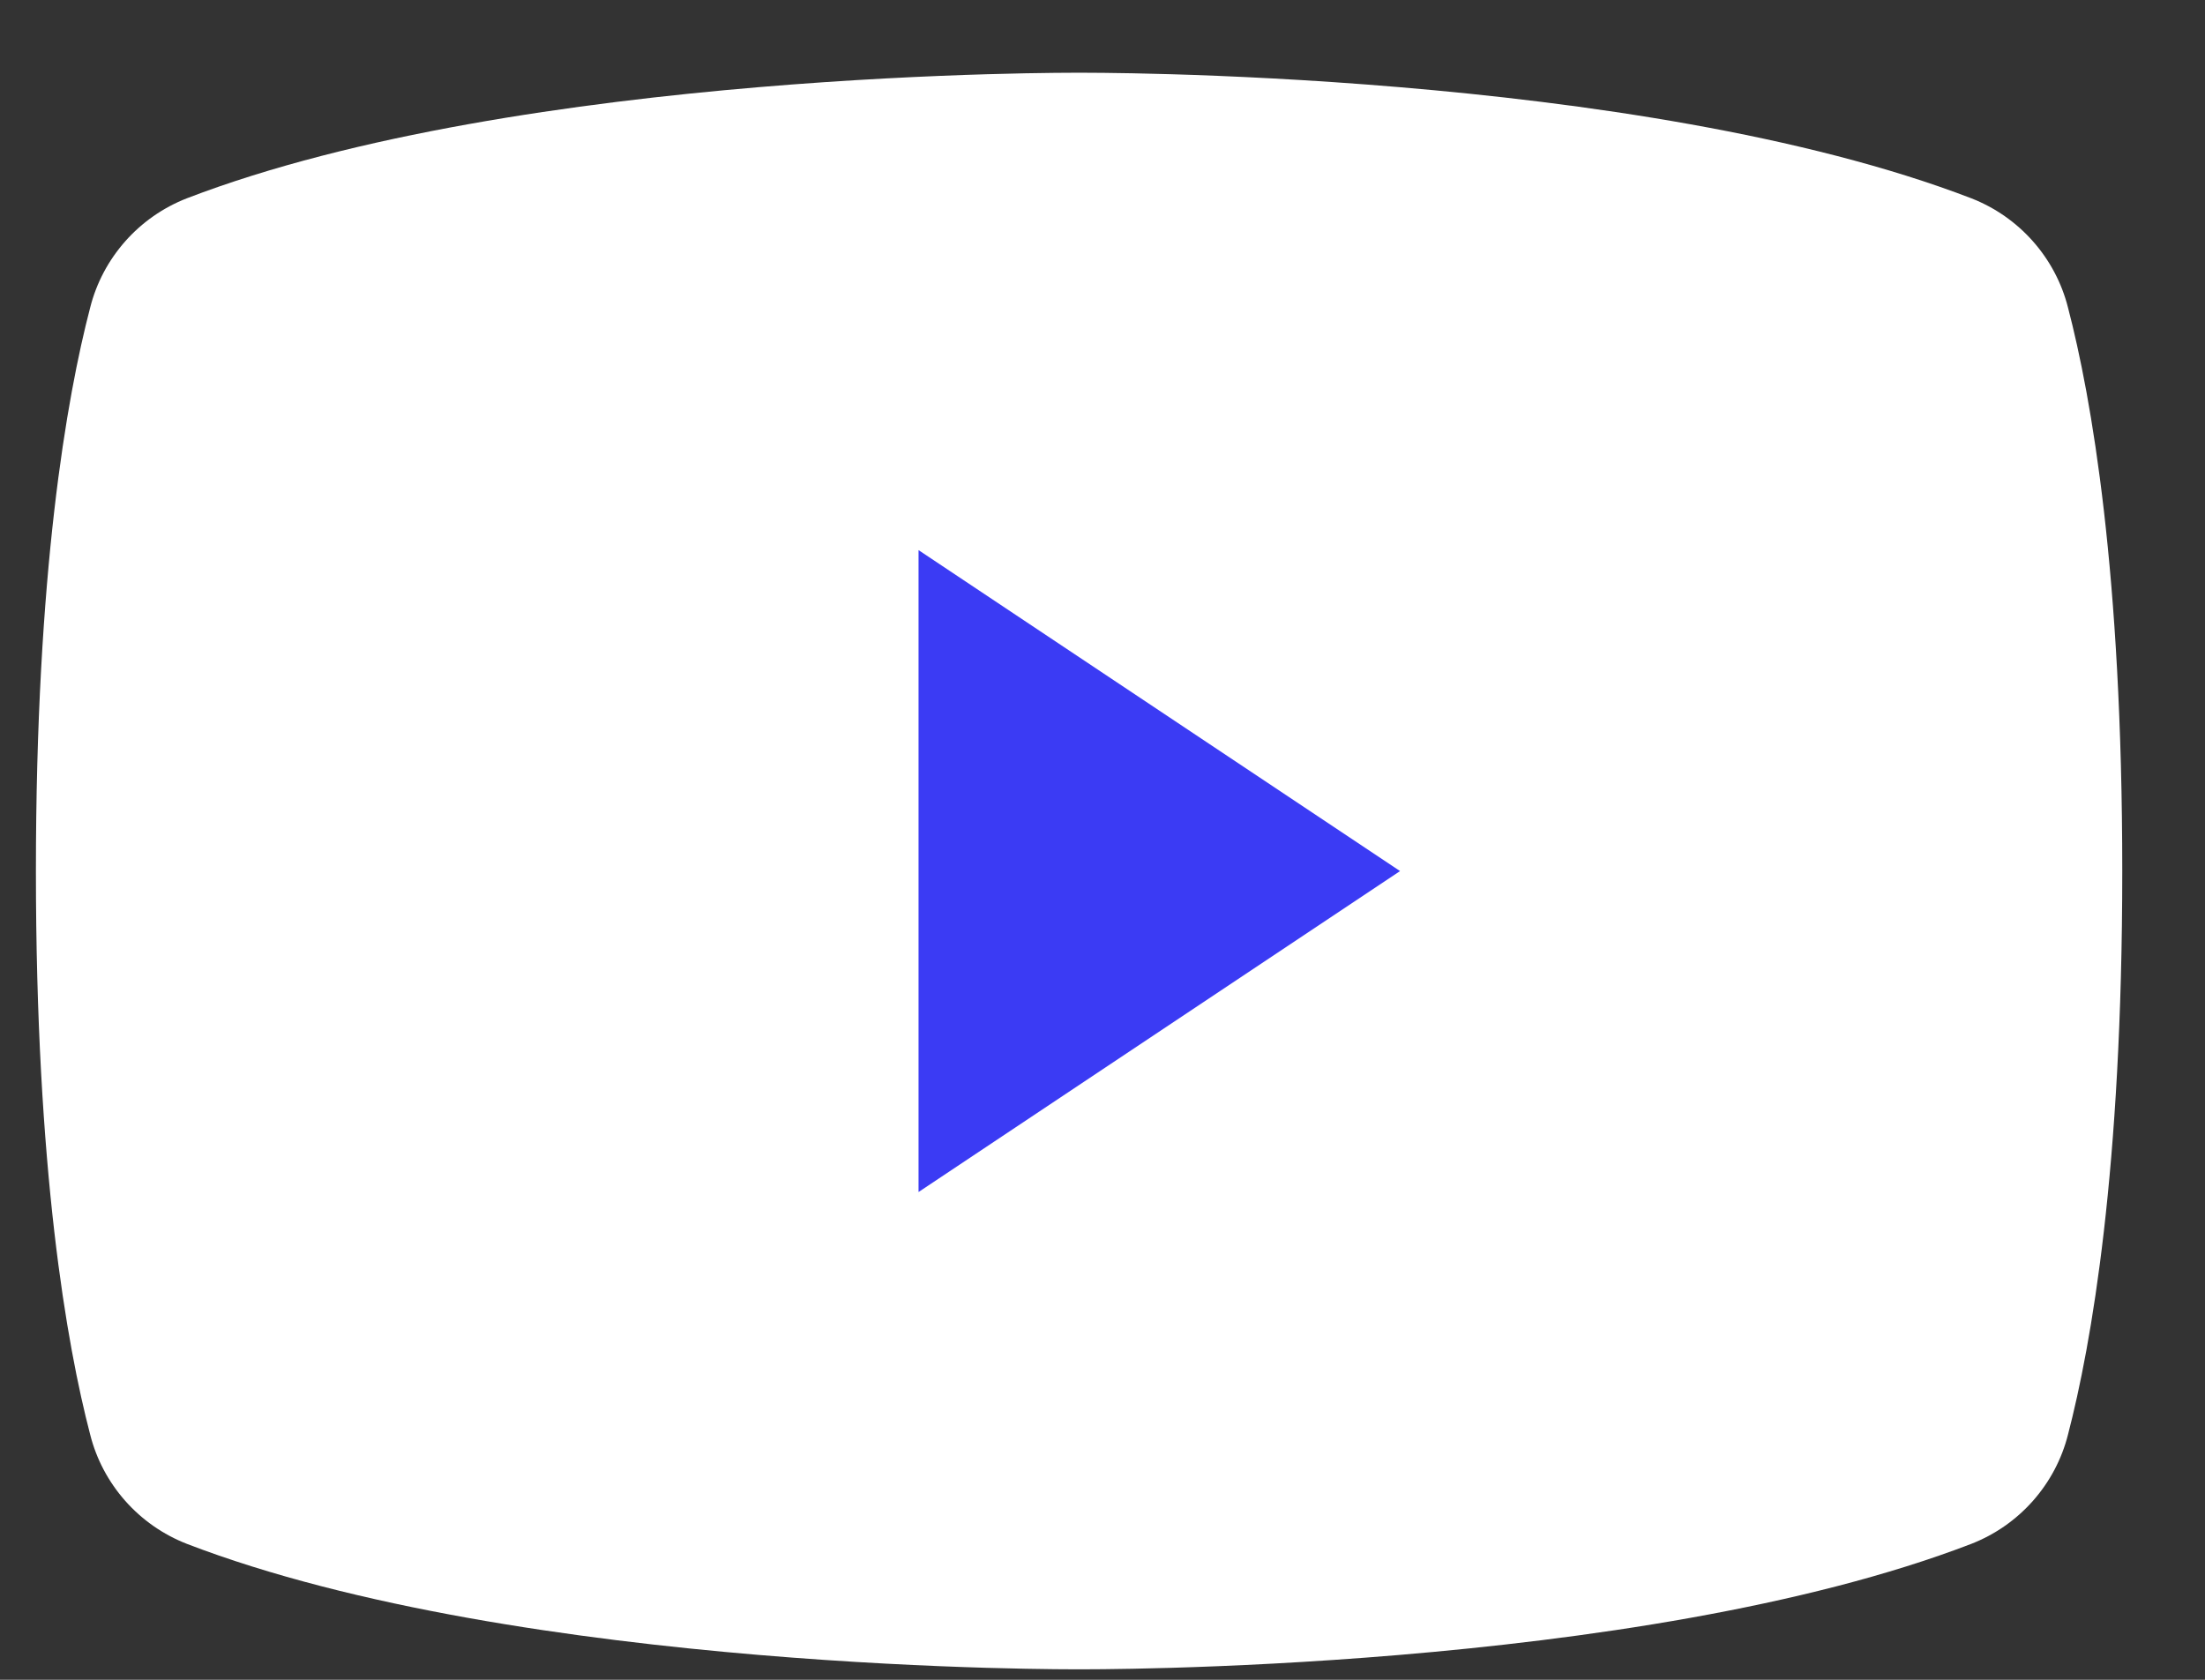 <svg width="21" height="16" viewBox="0 0 21 16" fill="none" xmlns="http://www.w3.org/2000/svg">
<rect x="0" y="0" width="21" height="16" fill="#333333" stroke="none"/>
<path d="M0.342 8.297C0.342 11.139 0.635 12.807 0.859 13.665C0.918 13.899 1.033 14.115 1.193 14.296C1.353 14.477 1.554 14.617 1.779 14.705C4.977 15.934 10.277 15.9 10.277 15.9C10.277 15.9 15.577 15.934 18.775 14.705C19 14.617 19.201 14.477 19.361 14.296C19.521 14.115 19.636 13.899 19.695 13.665C19.918 12.807 20.212 11.139 20.212 8.297C20.212 5.454 19.919 3.787 19.695 2.929C19.636 2.695 19.521 2.479 19.361 2.298C19.201 2.117 19 1.977 18.775 1.889C15.577 0.66 10.277 0.693 10.277 0.693C10.277 0.693 4.977 0.66 1.779 1.889C1.554 1.977 1.353 2.117 1.193 2.298C1.033 2.479 0.918 2.695 0.859 2.929C0.635 3.787 0.342 5.454 0.342 8.297Z" fill="white"/>
<path d="M13.334 8.297L8.748 5.24V11.354L13.334 8.297Z" fill="#3B3BF4"/>
</svg>
